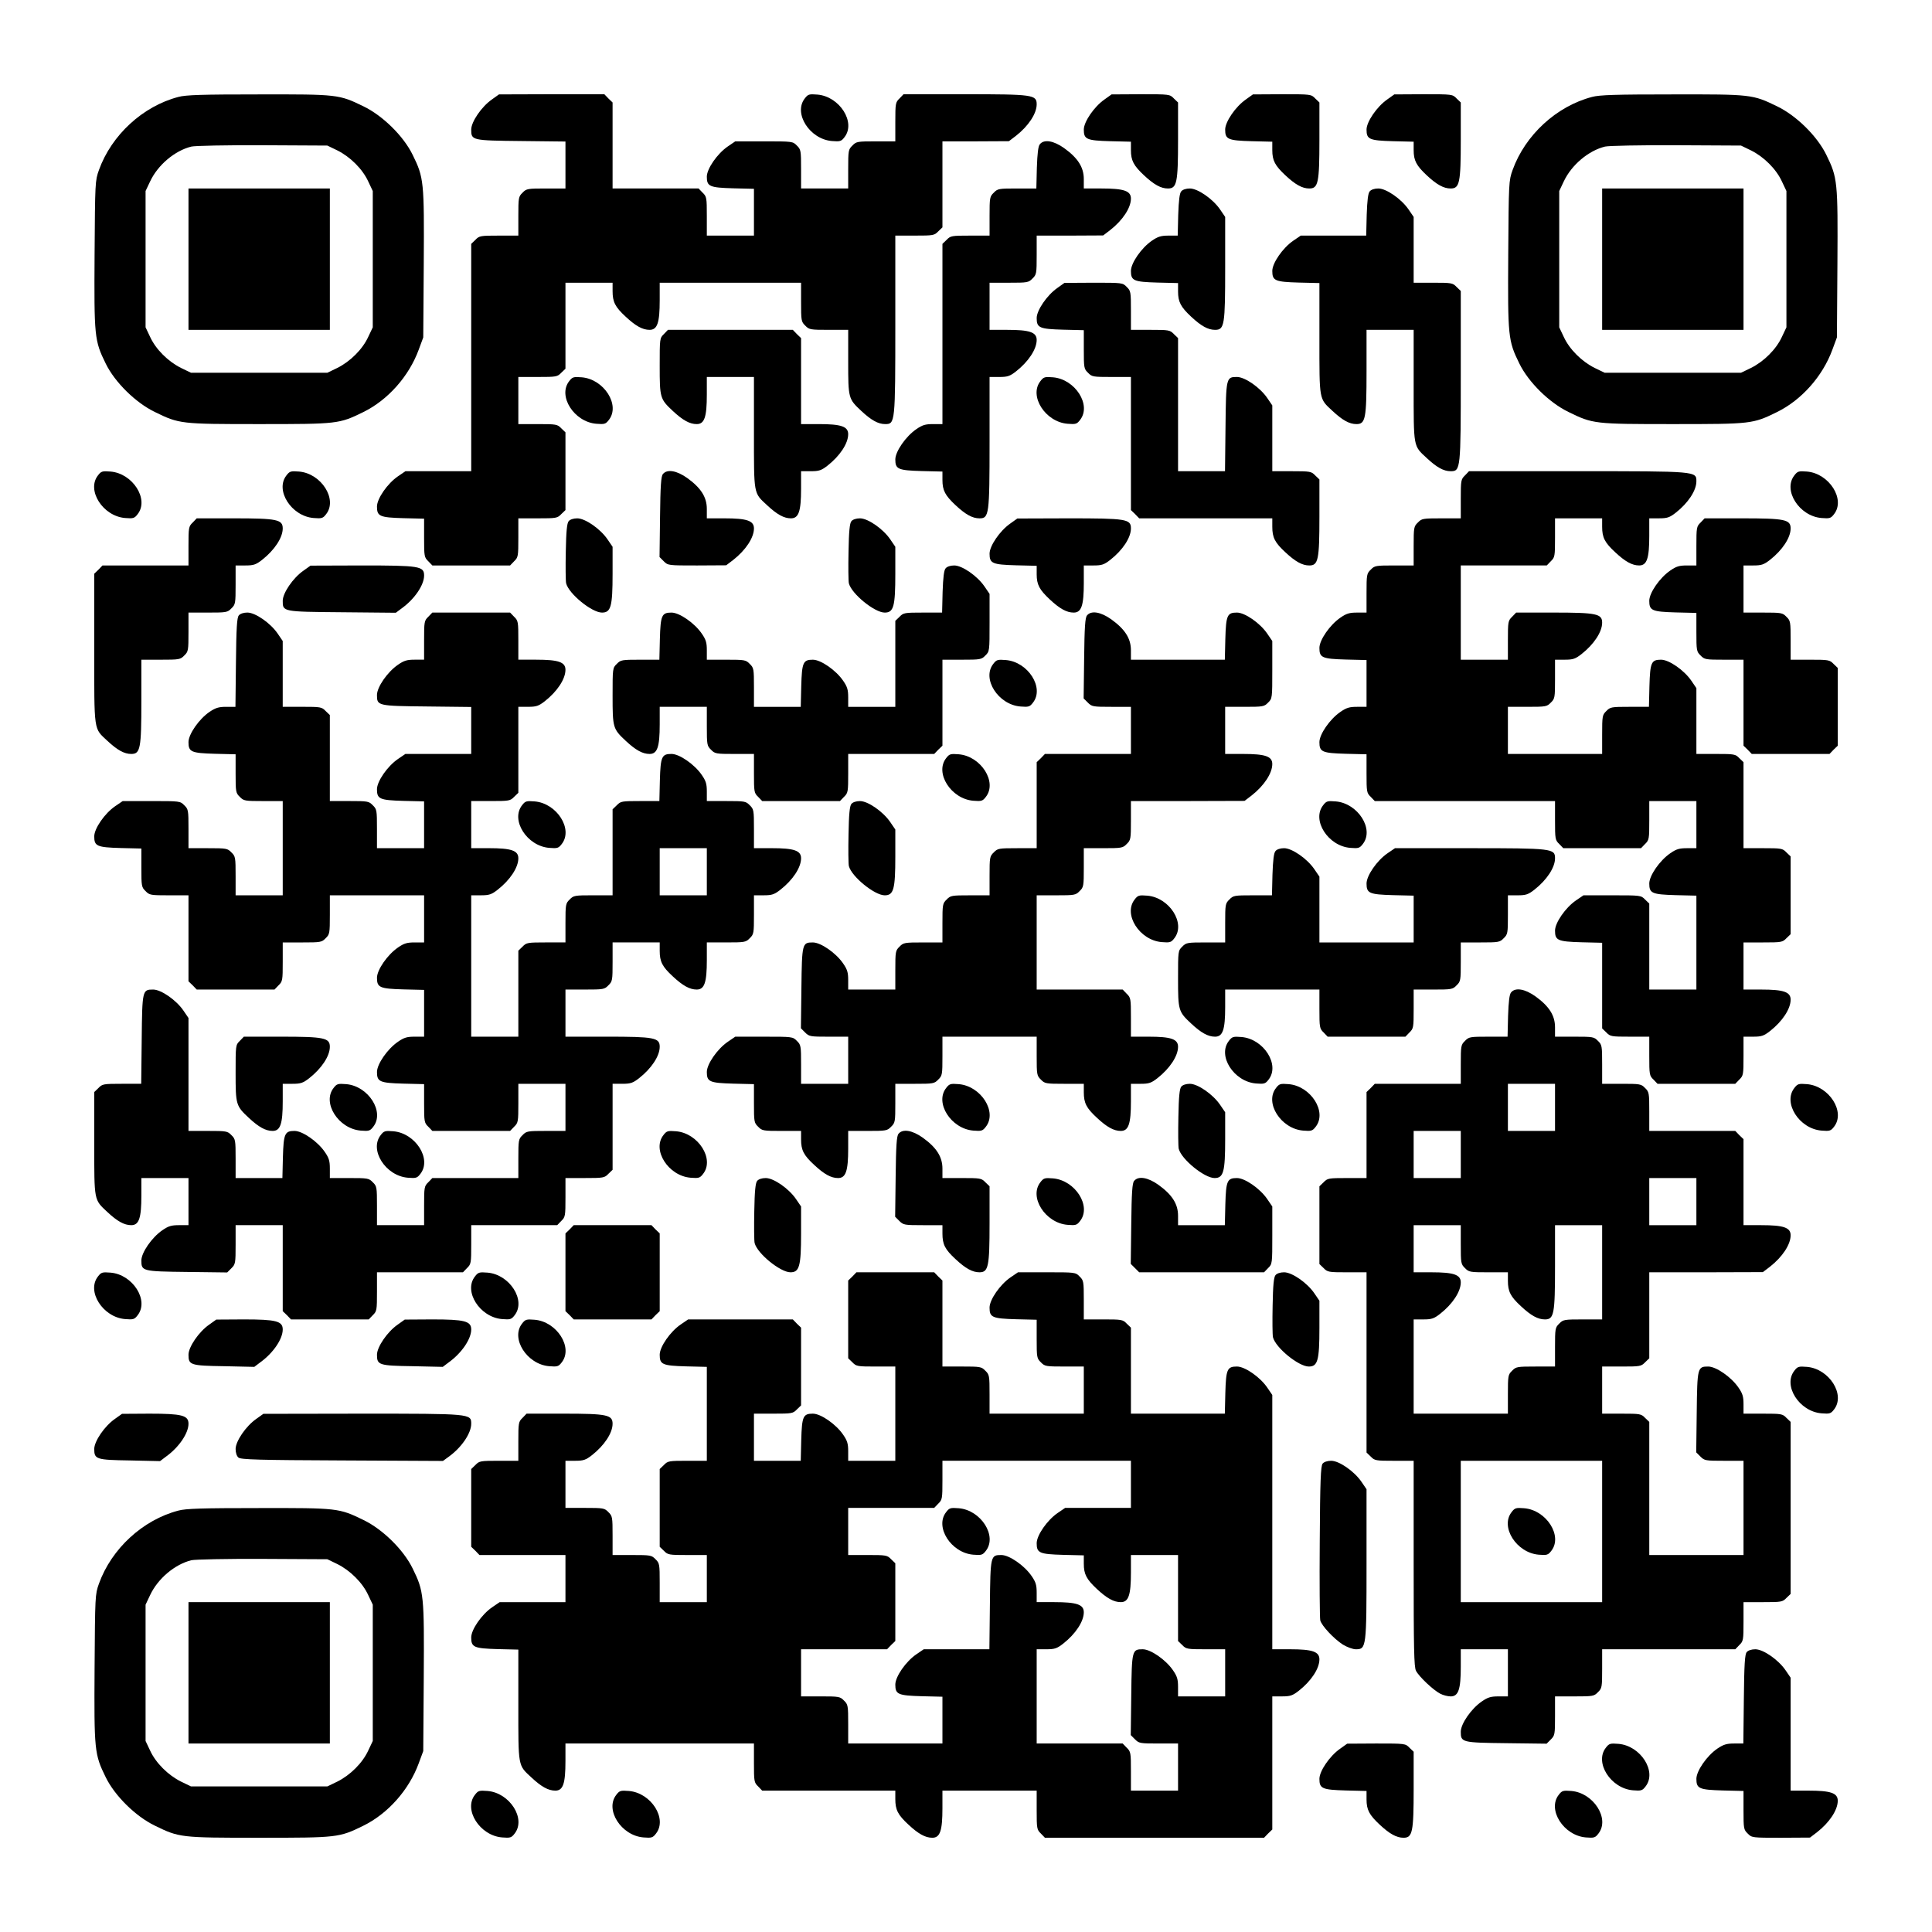 <?xml version="1.0" encoding="UTF-8" standalone="yes"?>
<svg version="1.0" xmlns="http://www.w3.org/2000/svg" width="1148px" height="1148px" viewBox="0 0 1148 1148" preserveAspectRatio="xMidYMid meet">
  <g transform="translate(0,1148) scale(0.1,-0.1)" fill="#000000" stroke="none">
    <path d="M1060 10904 c-211 -55 -397 -226 -472 -434 -23 -64 -23 -74 -26 -501
-3 -490 -1 -513 66 -649 54 -111 178 -233 292 -288 145 -71 153 -72 620 -72
467 0 475 1 618 71 147 72 272 213 330 371 l27 73 3 436 c3 490 1 513 -66 649
-54 111 -178 233 -292 288 -146 71 -152 72 -625 71 -332 0 -432 -3 -475 -15z
m945 -318 c76 -38 149 -110 183 -184 l27 -57 0 -405 0 -405 -27 -57 c-34 -74
-107 -146 -183 -184 l-60 -29 -405 0 -405 0 -60 29 c-76 38 -149 110 -183 184
l-27 57 0 405 0 405 27 57 c46 98 147 183 245 207 21 5 211 9 423 8 l385 -2
60 -29z"/>
    <path d="M1120 9940 l0 -420 420 0 420 0 0 420 0 420 -420 0 -420 0 0 -420z"/>
    <path d="M2923 10889 c-62 -43 -123 -133 -123 -179 0 -64 3 -65 297 -68 l263
-3 0 -140 0 -139 -115 0 c-110 0 -117 -1 -140 -25 -24 -23 -25 -30 -25 -140
l0 -115 -115 0 c-110 0 -117 -1 -140 -25 l-25 -24 0 -676 0 -675 -196 0 -195
0 -44 -30 c-63 -43 -125 -133 -125 -180 0 -58 16 -65 157 -69 l123 -3 0 -114
c0 -109 1 -116 25 -139 l24 -25 231 0 231 0 24 25 c24 23 25 30 25 140 l0 115
115 0 c110 0 117 1 140 25 l25 24 0 231 0 231 -25 24 c-23 24 -30 25 -140 25
l-115 0 0 140 0 140 115 0 c110 0 117 1 140 25 l25 24 0 256 0 255 140 0 140
0 0 -50 c0 -64 15 -94 78 -152 59 -55 100 -78 142 -78 46 0 60 42 60 175 l0
105 420 0 420 0 0 -115 c0 -110 1 -117 25 -140 23 -24 30 -25 140 -25 l115 0
0 -190 c0 -217 1 -220 78 -292 59 -55 100 -78 142 -78 59 0 60 7 60 595 l0
525 115 0 c110 0 117 1 140 25 l25 24 0 256 0 255 198 0 197 1 42 32 c74 58
123 132 123 187 0 57 -22 60 -430 60 l-361 0 -24 -25 c-24 -23 -25 -30 -25
-140 l0 -115 -115 0 c-110 0 -117 -1 -140 -25 -24 -23 -25 -30 -25 -140 l0
-115 -140 0 -140 0 0 115 c0 110 -1 117 -25 140 -24 25 -27 25 -195 25 l-171
0 -44 -30 c-63 -43 -125 -133 -125 -180 0 -58 16 -65 157 -69 l123 -3 0 -139
0 -139 -140 0 -140 0 0 115 c0 110 -1 117 -25 140 l-24 25 -256 0 -255 0 0
255 0 256 -25 24 -24 25 -313 0 -313 -1 -42 -30z"/>
    <path d="M4782 10895 c-69 -88 29 -242 161 -253 49 -4 56 -2 75 23 69 88 -29
242 -161 253 -49 4 -56 2 -75 -23z"/>
    <path d="M6563 10889 c-62 -43 -123 -133 -123 -179 0 -58 16 -65 157 -69 l123
-3 0 -50 c0 -62 16 -92 78 -150 59 -55 100 -78 142 -78 53 0 60 34 60 290 l0
221 -25 24 c-24 25 -26 25 -197 25 l-173 -1 -42 -30z"/>
    <path d="M7403 10889 c-62 -43 -123 -133 -123 -179 0 -58 16 -65 157 -69 l123
-3 0 -50 c0 -62 16 -92 78 -150 59 -55 100 -78 142 -78 53 0 60 34 60 290 l0
221 -25 24 c-24 25 -26 25 -197 25 l-173 -1 -42 -30z"/>
    <path d="M8243 10889 c-62 -43 -123 -133 -123 -179 0 -58 16 -65 157 -69 l123
-3 0 -50 c0 -62 16 -92 78 -150 59 -55 100 -78 142 -78 53 0 60 34 60 290 l0
221 -25 24 c-24 25 -26 25 -197 25 l-173 -1 -42 -30z"/>
    <path d="M9460 10904 c-211 -55 -397 -226 -472 -434 -23 -64 -23 -74 -26 -501
-3 -490 -1 -513 66 -649 54 -111 178 -233 292 -288 145 -71 153 -72 620 -72
467 0 475 1 618 71 147 72 272 213 330 371 l27 73 3 436 c3 490 1 513 -66 649
-54 111 -178 233 -292 288 -146 71 -152 72 -625 71 -332 0 -432 -3 -475 -15z
m945 -318 c76 -38 149 -110 183 -184 l27 -57 0 -405 0 -405 -27 -57 c-34 -74
-107 -146 -183 -184 l-60 -29 -405 0 -405 0 -60 29 c-76 38 -149 110 -183 184
l-27 57 0 405 0 405 27 57 c46 98 147 183 245 207 21 5 211 9 423 8 l385 -2
60 -29z"/>
    <path d="M9520 9940 l0 -420 420 0 420 0 0 420 0 420 -420 0 -420 0 0 -420z"/>
    <path d="M6179 10623 c-10 -11 -15 -54 -18 -140 l-3 -123 -114 0 c-109 0 -116
-1 -139 -25 -24 -23 -25 -30 -25 -140 l0 -115 -115 0 c-110 0 -117 -1 -140
-25 l-25 -24 0 -536 0 -535 -56 0 c-45 0 -63 -5 -99 -30 -63 -43 -125 -133
-125 -180 0 -58 16 -65 157 -69 l123 -3 0 -50 c0 -62 16 -92 78 -150 59 -55
100 -78 142 -78 57 0 60 20 60 455 l0 385 58 0 c49 0 63 5 99 33 74 58 123
132 123 187 0 46 -42 60 -175 60 l-105 0 0 140 0 140 115 0 c110 0 117 1 140
25 24 23 25 30 25 140 l0 115 198 0 197 1 42 32 c74 58 123 132 123 187 0 46
-42 60 -175 60 l-105 0 0 56 c0 70 -35 125 -117 184 -62 44 -119 54 -144 23z"/>
    <path d="M7019 10343 c-10 -11 -15 -54 -18 -140 l-3 -123 -55 0 c-44 0 -63 -6
-98 -30 -63 -43 -125 -133 -125 -180 0 -58 16 -65 157 -69 l123 -3 0 -50 c0
-62 16 -92 78 -150 59 -55 100 -78 142 -78 56 0 60 28 60 370 l0 301 -30 44
c-43 63 -133 125 -180 125 -23 0 -43 -7 -51 -17z"/>
    <path d="M8139 10343 c-10 -11 -15 -54 -18 -140 l-3 -123 -195 0 -194 0 -44
-30 c-63 -43 -125 -133 -125 -180 0 -58 16 -65 157 -69 l123 -3 0 -330 c0
-370 -3 -355 78 -430 59 -55 100 -78 142 -78 54 0 60 32 60 315 l0 245 140 0
140 0 0 -330 c0 -373 -3 -357 78 -432 59 -55 100 -78 142 -78 59 0 60 10 60
570 l0 501 -25 24 c-23 24 -30 25 -140 25 l-115 0 0 196 0 195 -30 44 c-43 63
-133 125 -180 125 -23 0 -43 -7 -51 -17z"/>
    <path d="M6283 9769 c-62 -43 -123 -133 -123 -179 0 -58 16 -65 157 -69 l123
-3 0 -114 c0 -109 1 -116 25 -139 23 -24 30 -25 140 -25 l115 0 0 -395 0 -396
25 -24 24 -25 396 0 395 0 0 -50 c0 -64 15 -94 78 -152 59 -55 100 -78 142
-78 53 0 60 34 60 290 l0 221 -25 24 c-23 24 -30 25 -140 25 l-115 0 0 196 0
195 -30 44 c-43 63 -133 125 -180 125 -64 0 -65 -3 -68 -297 l-3 -263 -140 0
-139 0 0 395 0 396 -25 24 c-23 24 -30 25 -140 25 l-115 0 0 115 c0 110 -1
117 -25 140 -24 25 -26 25 -197 25 l-173 -1 -42 -30z"/>
    <path d="M3945 9495 c-25 -24 -25 -27 -25 -190 0 -189 2 -196 78 -267 59 -55
100 -78 142 -78 46 0 60 42 60 175 l0 105 140 0 140 0 0 -330 c0 -373 -3 -357
78 -432 59 -55 100 -78 142 -78 46 0 60 42 60 175 l0 105 58 0 c49 0 63 5 99
33 74 58 123 132 123 187 0 46 -42 60 -175 60 l-105 0 0 255 0 256 -25 24 -24
25 -371 0 -371 0 -24 -25z"/>
    <path d="M3382 9215 c-69 -88 29 -242 161 -253 49 -4 56 -2 75 23 69 88 -29
242 -161 253 -49 4 -56 2 -75 -23z"/>
    <path d="M6182 9215 c-69 -88 29 -242 161 -253 49 -4 56 -2 75 23 69 88 -29
242 -161 253 -49 4 -56 2 -75 -23z"/>
    <path d="M582 8655 c-69 -88 29 -242 161 -253 49 -4 56 -2 75 23 69 88 -29
242 -161 253 -49 4 -56 2 -75 -23z"/>
    <path d="M1702 8655 c-69 -88 29 -242 161 -253 49 -4 56 -2 75 23 69 88 -29
242 -161 253 -49 4 -56 2 -75 -23z"/>
    <path d="M3939 8663 c-11 -12 -15 -71 -17 -254 l-3 -239 25 -25 c25 -25 26
-25 198 -25 l173 1 42 32 c74 58 123 132 123 187 0 46 -42 60 -175 60 l-105 0
0 56 c0 70 -35 125 -117 184 -62 44 -119 54 -144 23z"/>
    <path d="M8705 8655 c-24 -23 -25 -30 -25 -140 l0 -115 -115 0 c-110 0 -117
-1 -140 -25 -24 -23 -25 -30 -25 -140 l0 -115 -115 0 c-110 0 -117 -1 -140
-25 -24 -23 -25 -30 -25 -140 l0 -115 -56 0 c-45 0 -63 -5 -99 -30 -63 -43
-125 -133 -125 -180 0 -58 16 -65 157 -69 l123 -3 0 -139 0 -139 -56 0 c-45 0
-63 -5 -99 -30 -63 -43 -125 -133 -125 -180 0 -58 16 -65 157 -69 l123 -3 0
-114 c0 -109 1 -116 25 -139 l24 -25 536 0 535 0 0 -115 c0 -110 1 -117 25
-140 l24 -25 231 0 231 0 24 25 c24 23 25 30 25 140 l0 115 140 0 140 0 0
-140 0 -140 -56 0 c-45 0 -63 -5 -99 -30 -63 -43 -125 -133 -125 -180 0 -58
16 -65 157 -69 l123 -3 0 -279 0 -279 -140 0 -140 0 0 255 0 256 -25 24 c-24
25 -27 25 -195 25 l-171 0 -44 -30 c-63 -43 -125 -133 -125 -180 0 -58 16 -65
157 -69 l123 -3 0 -254 0 -255 25 -24 c23 -24 30 -25 140 -25 l115 0 0 -115
c0 -110 1 -117 25 -140 l24 -25 231 0 231 0 24 25 c24 23 25 30 25 140 l0 115
58 0 c49 0 63 5 99 33 74 58 123 132 123 187 0 46 -42 60 -175 60 l-105 0 0
140 0 140 115 0 c110 0 117 1 140 25 l25 24 0 231 0 231 -25 24 c-23 24 -30
25 -140 25 l-115 0 0 255 0 256 -25 24 c-23 24 -30 25 -140 25 l-115 0 0 196
0 195 -30 44 c-43 63 -133 125 -180 125 -58 0 -65 -16 -69 -157 l-3 -123 -114
0 c-109 0 -116 -1 -139 -25 -24 -23 -25 -30 -25 -140 l0 -115 -280 0 -280 0 0
140 0 140 115 0 c110 0 117 1 140 25 24 23 25 30 25 140 l0 115 58 0 c49 0 63
5 99 33 74 58 123 132 123 187 0 53 -34 60 -290 60 l-221 0 -24 -25 c-24 -23
-25 -30 -25 -140 l0 -115 -140 0 -140 0 0 280 0 280 255 0 256 0 24 25 c24 23
25 30 25 140 l0 115 140 0 140 0 0 -50 c0 -64 15 -94 78 -152 59 -55 100 -78
142 -78 46 0 60 42 60 175 l0 105 58 0 c49 0 63 5 99 33 74 58 123 132 123
187 0 60 3 60 -710 60 l-641 0 -24 -25z"/>
    <path d="M10662 8655 c-69 -88 29 -242 161 -253 49 -4 56 -2 75 23 69 88 -29
242 -161 253 -49 4 -56 2 -75 -23z"/>
    <path d="M1145 8375 c-24 -23 -25 -30 -25 -140 l0 -115 -255 0 -256 0 -24 -25
-25 -24 0 -446 c0 -501 -4 -470 78 -547 59 -55 100 -78 142 -78 54 0 60 32 60
315 l0 245 115 0 c110 0 117 1 140 25 24 23 25 30 25 140 l0 115 115 0 c110 0
117 1 140 25 24 23 25 30 25 140 l0 115 58 0 c49 0 63 5 99 33 74 58 123 132
123 187 0 53 -34 60 -290 60 l-221 0 -24 -25z"/>
    <path d="M3379 8383 c-10 -12 -15 -60 -17 -180 -2 -91 -1 -176 2 -189 16 -63
153 -174 213 -174 53 0 63 36 63 230 l0 161 -30 44 c-43 63 -133 125 -180 125
-23 0 -43 -7 -51 -17z"/>
    <path d="M5059 8383 c-10 -12 -15 -60 -17 -180 -2 -91 -1 -176 2 -189 16 -63
153 -174 213 -174 53 0 63 36 63 230 l0 161 -30 44 c-43 63 -133 125 -180 125
-23 0 -43 -7 -51 -17z"/>
    <path d="M6003 8369 c-62 -43 -123 -133 -123 -179 0 -58 16 -65 157 -69 l123
-3 0 -50 c0 -62 16 -92 78 -150 59 -55 100 -78 142 -78 46 0 60 42 60 175 l0
105 58 0 c49 0 63 5 99 33 74 58 123 132 123 187 0 56 -27 60 -372 60 l-303
-1 -42 -30z"/>
    <path d="M10105 8375 c-24 -23 -25 -30 -25 -140 l0 -115 -56 0 c-45 0 -63 -5
-99 -30 -63 -43 -125 -133 -125 -180 0 -58 16 -65 157 -69 l123 -3 0 -114 c0
-109 1 -116 25 -139 23 -24 30 -25 140 -25 l115 0 0 -255 0 -256 25 -24 24
-25 231 0 231 0 24 25 25 24 0 231 0 231 -25 24 c-23 24 -30 25 -140 25 l-115
0 0 115 c0 110 -1 117 -25 140 -23 24 -30 25 -140 25 l-115 0 0 140 0 140 58
0 c49 0 63 5 99 33 74 58 123 132 123 187 0 53 -34 60 -290 60 l-221 0 -24
-25z"/>
    <path d="M1803 8089 c-62 -43 -123 -133 -123 -179 0 -65 -3 -65 352 -68 l320
-3 36 27 c76 55 132 138 132 194 0 56 -27 60 -372 60 l-303 -1 -42 -30z"/>
    <path d="M5619 8103 c-10 -11 -15 -54 -18 -140 l-3 -123 -114 0 c-109 0 -116
-1 -139 -25 l-25 -24 0 -256 0 -255 -140 0 -140 0 0 56 c0 45 -5 63 -30 99
-43 63 -133 125 -180 125 -58 0 -65 -16 -69 -157 l-3 -123 -139 0 -139 0 0
115 c0 110 -1 117 -25 140 -23 24 -30 25 -140 25 l-115 0 0 56 c0 45 -5 63
-30 99 -43 63 -133 125 -180 125 -58 0 -65 -16 -69 -157 l-3 -123 -114 0
c-109 0 -116 -1 -139 -25 -25 -24 -25 -27 -25 -190 0 -189 2 -196 78 -267 59
-55 100 -78 142 -78 46 0 60 42 60 175 l0 105 140 0 140 0 0 -115 c0 -110 1
-117 25 -140 23 -24 30 -25 140 -25 l115 0 0 -115 c0 -110 1 -117 25 -140 l24
-25 231 0 231 0 24 25 c24 23 25 30 25 140 l0 115 255 0 256 0 24 25 25 24 0
256 0 255 115 0 c110 0 117 1 140 25 25 24 25 27 25 195 l0 171 -30 44 c-43
63 -133 125 -180 125 -23 0 -43 -7 -51 -17z"/>
    <path d="M1419 7823 c-11 -12 -15 -74 -17 -280 l-3 -263 -55 0 c-45 0 -63 -6
-99 -30 -63 -43 -125 -133 -125 -180 0 -58 16 -65 157 -69 l123 -3 0 -114 c0
-109 1 -116 25 -139 23 -24 30 -25 140 -25 l115 0 0 -280 0 -280 -140 0 -140
0 0 115 c0 110 -1 117 -25 140 -23 24 -30 25 -140 25 l-115 0 0 115 c0 110 -1
117 -25 140 -24 25 -27 25 -195 25 l-171 0 -44 -30 c-63 -43 -125 -133 -125
-180 0 -58 16 -65 157 -69 l123 -3 0 -114 c0 -109 1 -116 25 -139 23 -24 30
-25 140 -25 l115 0 0 -255 0 -256 25 -24 24 -25 231 0 231 0 24 25 c24 23 25
30 25 140 l0 115 115 0 c110 0 117 1 140 25 24 23 25 30 25 140 l0 115 280 0
280 0 0 -140 0 -140 -56 0 c-45 0 -63 -5 -99 -30 -63 -43 -125 -133 -125 -180
0 -58 16 -65 157 -69 l123 -3 0 -139 0 -139 -56 0 c-45 0 -63 -5 -99 -30 -63
-43 -125 -133 -125 -180 0 -58 16 -65 157 -69 l123 -3 0 -114 c0 -109 1 -116
25 -139 l24 -25 231 0 231 0 24 25 c24 23 25 30 25 140 l0 115 140 0 140 0 0
-140 0 -140 -115 0 c-110 0 -117 -1 -140 -25 -24 -23 -25 -30 -25 -140 l0
-115 -255 0 -256 0 -24 -25 c-24 -23 -25 -30 -25 -140 l0 -115 -140 0 -140 0
0 115 c0 110 -1 117 -25 140 -23 24 -30 25 -140 25 l-115 0 0 56 c0 45 -5 63
-30 99 -43 63 -133 125 -180 125 -58 0 -65 -16 -69 -157 l-3 -123 -139 0 -139
0 0 115 c0 110 -1 117 -25 140 -23 24 -30 25 -140 25 l-115 0 0 336 0 335 -30
44 c-43 63 -133 125 -180 125 -64 0 -65 -3 -68 -297 l-3 -263 -115 0 c-109 0
-116 -1 -139 -25 l-25 -24 0 -306 c0 -345 -2 -332 78 -407 59 -55 100 -78 142
-78 46 0 60 42 60 175 l0 105 140 0 140 0 0 -140 0 -140 -56 0 c-45 0 -63 -5
-99 -30 -63 -43 -125 -133 -125 -180 0 -63 5 -65 271 -68 l239 -3 25 25 c24
24 25 30 25 141 l0 115 140 0 140 0 0 -255 0 -256 25 -24 24 -25 231 0 231 0
24 25 c24 23 25 30 25 140 l0 115 255 0 256 0 24 25 c24 23 25 30 25 140 l0
115 255 0 256 0 24 25 c24 23 25 30 25 140 l0 115 115 0 c110 0 117 1 140 25
l25 24 0 256 0 255 58 0 c49 0 63 5 99 33 74 58 123 132 123 187 0 54 -32 60
-315 60 l-245 0 0 140 0 140 115 0 c110 0 117 1 140 25 24 23 25 30 25 140 l0
115 140 0 140 0 0 -50 c0 -64 15 -94 78 -152 59 -55 100 -78 142 -78 46 0 60
42 60 175 l0 105 115 0 c110 0 117 1 140 25 24 23 25 30 25 140 l0 115 58 0
c49 0 63 5 99 33 74 58 123 132 123 187 0 46 -42 60 -175 60 l-105 0 0 115 c0
110 -1 117 -25 140 -23 24 -30 25 -140 25 l-115 0 0 56 c0 45 -5 63 -30 99
-43 63 -133 125 -180 125 -58 0 -65 -16 -69 -157 l-3 -123 -114 0 c-109 0
-116 -1 -139 -25 l-25 -24 0 -256 0 -255 -115 0 c-110 0 -117 -1 -140 -25 -24
-23 -25 -30 -25 -140 l0 -115 -115 0 c-110 0 -117 -1 -140 -25 l-25 -24 0
-256 0 -255 -140 0 -140 0 0 420 0 420 58 0 c49 0 63 5 99 33 74 58 123 132
123 187 0 46 -42 60 -175 60 l-105 0 0 140 0 140 115 0 c110 0 117 1 140 25
l25 24 0 256 0 255 58 0 c49 0 63 5 99 33 74 58 123 132 123 187 0 46 -42 60
-175 60 l-105 0 0 115 c0 110 -1 117 -25 140 l-24 25 -231 0 -231 0 -24 -25
c-24 -23 -25 -30 -25 -140 l0 -115 -56 0 c-45 0 -63 -5 -99 -30 -63 -43 -125
-133 -125 -180 0 -64 3 -65 297 -68 l263 -3 0 -140 0 -139 -196 0 -195 0 -44
-30 c-63 -43 -125 -133 -125 -180 0 -58 16 -65 157 -69 l123 -3 0 -139 0 -139
-140 0 -140 0 0 115 c0 110 -1 117 -25 140 -23 24 -30 25 -140 25 l-115 0 0
255 0 256 -25 24 c-23 24 -30 25 -140 25 l-115 0 0 196 0 195 -30 44 c-43 63
-133 125 -180 125 -23 0 -43 -7 -51 -17z m2781 -1523 l0 -140 -140 0 -140 0 0
140 0 140 140 0 140 0 0 -140z"/>
    <path d="M6459 7823 c-11 -12 -15 -71 -17 -254 l-3 -239 25 -25 c24 -24 30
-25 141 -25 l115 0 0 -140 0 -140 -255 0 -256 0 -24 -25 -25 -24 0 -256 0
-255 -115 0 c-110 0 -117 -1 -140 -25 -24 -23 -25 -30 -25 -140 l0 -115 -115
0 c-110 0 -117 -1 -140 -25 -24 -23 -25 -30 -25 -140 l0 -115 -115 0 c-110 0
-117 -1 -140 -25 -24 -23 -25 -30 -25 -140 l0 -115 -140 0 -140 0 0 56 c0 45
-5 63 -30 99 -43 63 -133 125 -180 125 -63 0 -65 -5 -68 -271 l-3 -239 25 -25
c24 -24 30 -25 141 -25 l115 0 0 -140 0 -140 -140 0 -140 0 0 115 c0 110 -1
117 -25 140 -24 25 -27 25 -195 25 l-171 0 -44 -30 c-63 -43 -125 -133 -125
-180 0 -58 16 -65 157 -69 l123 -3 0 -114 c0 -109 1 -116 25 -139 23 -24 30
-25 140 -25 l115 0 0 -50 c0 -64 15 -94 78 -152 59 -55 100 -78 142 -78 46 0
60 42 60 175 l0 105 115 0 c110 0 117 1 140 25 24 23 25 30 25 140 l0 115 115
0 c110 0 117 1 140 25 24 23 25 30 25 140 l0 115 280 0 280 0 0 -115 c0 -110
1 -117 25 -140 23 -24 30 -25 140 -25 l115 0 0 -50 c0 -64 15 -94 78 -152 59
-55 100 -78 142 -78 46 0 60 42 60 175 l0 105 58 0 c49 0 63 5 99 33 74 58
123 132 123 187 0 46 -42 60 -175 60 l-105 0 0 115 c0 110 -1 117 -25 140
l-24 25 -256 0 -255 0 0 280 0 280 115 0 c110 0 117 1 140 25 24 23 25 30 25
140 l0 115 115 0 c110 0 117 1 140 25 24 23 25 30 25 140 l0 115 338 0 337 1
42 32 c74 58 123 132 123 187 0 46 -42 60 -175 60 l-105 0 0 140 0 140 115 0
c110 0 117 1 140 25 25 24 25 27 25 195 l0 171 -30 44 c-43 63 -133 125 -180
125 -58 0 -65 -16 -69 -157 l-3 -123 -279 0 -279 0 0 56 c0 70 -35 125 -117
184 -62 44 -119 54 -144 23z"/>
    <path d="M5902 7535 c-69 -88 29 -242 161 -253 49 -4 56 -2 75 23 69 88 -29
242 -161 253 -49 4 -56 2 -75 -23z"/>
    <path d="M5622 6975 c-69 -88 29 -242 161 -253 49 -4 56 -2 75 23 69 88 -29
242 -161 253 -49 4 -56 2 -75 -23z"/>
    <path d="M3102 6695 c-69 -88 29 -242 161 -253 49 -4 56 -2 75 23 69 88 -29
242 -161 253 -49 4 -56 2 -75 -23z"/>
    <path d="M5059 6703 c-10 -12 -15 -60 -17 -180 -2 -91 -1 -176 2 -189 16 -63
153 -174 213 -174 53 0 63 36 63 230 l0 161 -30 44 c-43 63 -133 125 -180 125
-23 0 -43 -7 -51 -17z"/>
    <path d="M7862 6695 c-69 -88 29 -242 161 -253 49 -4 56 -2 75 23 69 88 -29
242 -161 253 -49 4 -56 2 -75 -23z"/>
    <path d="M7579 6423 c-10 -11 -15 -54 -18 -140 l-3 -123 -114 0 c-109 0 -116
-1 -139 -25 -24 -23 -25 -30 -25 -140 l0 -115 -115 0 c-110 0 -117 -1 -140
-25 -25 -24 -25 -27 -25 -190 0 -189 2 -196 78 -267 59 -55 100 -78 142 -78
46 0 60 42 60 175 l0 105 280 0 280 0 0 -115 c0 -110 1 -117 25 -140 l24 -25
231 0 231 0 24 25 c24 23 25 30 25 140 l0 115 115 0 c110 0 117 1 140 25 24
23 25 30 25 140 l0 115 115 0 c110 0 117 1 140 25 24 23 25 30 25 140 l0 115
58 0 c49 0 63 5 99 33 74 58 123 132 123 187 0 58 -15 60 -510 60 l-441 0 -44
-30 c-63 -43 -125 -133 -125 -180 0 -58 16 -65 157 -69 l123 -3 0 -139 0 -139
-280 0 -280 0 0 196 0 195 -30 44 c-43 63 -133 125 -180 125 -23 0 -43 -7 -51
-17z"/>
    <path d="M6742 6135 c-69 -88 29 -242 161 -253 49 -4 56 -2 75 23 69 88 -29
242 -161 253 -49 4 -56 2 -75 -23z"/>
    <path d="M8979 5583 c-10 -11 -15 -54 -18 -140 l-3 -123 -114 0 c-109 0 -116
-1 -139 -25 -24 -23 -25 -30 -25 -140 l0 -115 -255 0 -256 0 -24 -25 -25 -24
0 -256 0 -255 -115 0 c-110 0 -117 -1 -140 -25 l-25 -24 0 -231 0 -231 25 -24
c23 -24 30 -25 140 -25 l115 0 0 -535 0 -536 25 -24 c23 -24 30 -25 140 -25
l115 0 0 -610 c0 -507 2 -616 14 -638 18 -35 103 -115 144 -136 17 -9 45 -16
62 -16 46 0 60 42 60 175 l0 105 140 0 140 0 0 -140 0 -140 -56 0 c-45 0 -63
-5 -99 -30 -63 -43 -125 -133 -125 -180 0 -63 5 -65 271 -68 l239 -3 25 25
c24 24 25 30 25 141 l0 115 115 0 c110 0 117 1 140 25 24 23 25 30 25 140 l0
115 395 0 396 0 24 25 c24 23 25 30 25 140 l0 115 115 0 c110 0 117 1 140 25
l25 24 0 511 0 511 -25 24 c-23 24 -30 25 -140 25 l-115 0 0 56 c0 45 -5 63
-30 99 -43 63 -133 125 -180 125 -63 0 -65 -5 -68 -271 l-3 -239 25 -25 c24
-24 30 -25 141 -25 l115 0 0 -280 0 -280 -280 0 -280 0 0 395 0 396 -25 24
c-23 24 -30 25 -140 25 l-115 0 0 140 0 140 115 0 c110 0 117 1 140 25 l25 24
0 256 0 255 338 0 337 1 42 32 c74 58 123 132 123 187 0 46 -42 60 -175 60
l-105 0 0 255 0 256 -25 24 -24 25 -256 0 -255 0 0 115 c0 110 -1 117 -25 140
-23 24 -30 25 -140 25 l-115 0 0 115 c0 110 -1 117 -25 140 -23 24 -30 25
-140 25 l-115 0 0 56 c0 70 -35 125 -117 184 -62 44 -119 54 -144 23z m261
-683 l0 -140 -140 0 -140 0 0 140 0 140 140 0 140 0 0 -140z m-560 -280 l0
-140 -140 0 -140 0 0 140 0 140 140 0 140 0 0 -140z m1400 -280 l0 -140 -140
0 -140 0 0 140 0 140 140 0 140 0 0 -140z m-1400 -255 c0 -110 1 -117 25 -140
23 -24 30 -25 140 -25 l115 0 0 -50 c0 -64 15 -94 78 -152 59 -55 100 -78 142
-78 54 0 60 32 60 315 l0 245 140 0 140 0 0 -280 0 -280 -115 0 c-110 0 -117
-1 -140 -25 -24 -23 -25 -30 -25 -140 l0 -115 -115 0 c-110 0 -117 -1 -140
-25 -24 -23 -25 -30 -25 -140 l0 -115 -280 0 -280 0 0 280 0 280 58 0 c49 0
63 5 99 33 74 58 123 132 123 187 0 46 -42 60 -175 60 l-105 0 0 140 0 140
140 0 140 0 0 -115z m840 -1705 l0 -420 -420 0 -420 0 0 420 0 420 420 0 420
0 0 -420z"/>
    <path d="M8982 2495 c-69 -88 29 -242 161 -253 49 -4 56 -2 75 23 69 88 -29
242 -161 253 -49 4 -56 2 -75 -23z"/>
    <path d="M1425 5295 c-25 -24 -25 -27 -25 -190 0 -189 2 -196 78 -267 59 -55
100 -78 142 -78 46 0 60 42 60 175 l0 105 58 0 c49 0 63 5 99 33 74 58 123
132 123 187 0 53 -34 60 -290 60 l-221 0 -24 -25z"/>
    <path d="M7302 5295 c-69 -88 29 -242 161 -253 49 -4 56 -2 75 23 69 88 -29
242 -161 253 -49 4 -56 2 -75 -23z"/>
    <path d="M1982 5015 c-69 -88 29 -242 161 -253 49 -4 56 -2 75 23 69 88 -29
242 -161 253 -49 4 -56 2 -75 -23z"/>
    <path d="M5622 5015 c-69 -88 29 -242 161 -253 49 -4 56 -2 75 23 69 88 -29
242 -161 253 -49 4 -56 2 -75 -23z"/>
    <path d="M7019 5023 c-10 -12 -15 -60 -17 -180 -2 -91 -1 -176 2 -189 16 -63
153 -174 213 -174 53 0 63 36 63 230 l0 161 -30 44 c-43 63 -133 125 -180 125
-23 0 -43 -7 -51 -17z"/>
    <path d="M7582 5015 c-69 -88 29 -242 161 -253 49 -4 56 -2 75 23 69 88 -29
242 -161 253 -49 4 -56 2 -75 -23z"/>
    <path d="M10662 5015 c-69 -88 29 -242 161 -253 49 -4 56 -2 75 23 69 88 -29
242 -161 253 -49 4 -56 2 -75 -23z"/>
    <path d="M2262 4735 c-69 -88 29 -242 161 -253 49 -4 56 -2 75 23 69 88 -29
242 -161 253 -49 4 -56 2 -75 -23z"/>
    <path d="M3942 4735 c-69 -88 29 -242 161 -253 49 -4 56 -2 75 23 69 88 -29
242 -161 253 -49 4 -56 2 -75 -23z"/>
    <path d="M5339 4743 c-11 -12 -15 -71 -17 -254 l-3 -239 25 -25 c24 -24 30
-25 141 -25 l115 0 0 -50 c0 -64 15 -94 78 -152 59 -55 100 -78 142 -78 53 0
60 34 60 290 l0 221 -25 24 c-23 24 -30 25 -140 25 l-115 0 0 56 c0 70 -35
125 -117 184 -62 44 -119 54 -144 23z"/>
    <path d="M4499 4463 c-10 -12 -15 -60 -17 -180 -2 -91 -1 -176 2 -189 16 -63
153 -174 213 -174 53 0 63 36 63 230 l0 161 -30 44 c-43 63 -133 125 -180 125
-23 0 -43 -7 -51 -17z"/>
    <path d="M6182 4455 c-69 -88 29 -242 161 -253 49 -4 56 -2 75 23 69 88 -29
242 -161 253 -49 4 -56 2 -75 -23z"/>
    <path d="M6739 4463 c-11 -12 -15 -71 -17 -254 l-3 -239 25 -25 25 -25 371 0
371 0 24 25 c25 24 25 27 25 195 l0 171 -30 44 c-43 63 -133 125 -180 125 -58
0 -65 -16 -69 -157 l-3 -123 -139 0 -139 0 0 56 c0 70 -35 125 -117 184 -62
44 -119 54 -144 23z"/>
    <path d="M3385 4175 l-25 -24 0 -231 0 -231 25 -24 24 -25 231 0 231 0 24 25
25 24 0 231 0 231 -25 24 -24 25 -231 0 -231 0 -24 -25z"/>
    <path d="M582 3895 c-69 -88 29 -242 161 -253 49 -4 56 -2 75 23 69 88 -29
242 -161 253 -49 4 -56 2 -75 -23z"/>
    <path d="M2822 3895 c-69 -88 29 -242 161 -253 49 -4 56 -2 75 23 69 88 -29
242 -161 253 -49 4 -56 2 -75 -23z"/>
    <path d="M5065 3895 l-25 -24 0 -231 0 -231 25 -24 c23 -24 30 -25 140 -25
l115 0 0 -280 0 -280 -140 0 -140 0 0 56 c0 45 -5 63 -30 99 -43 63 -133 125
-180 125 -58 0 -65 -16 -69 -157 l-3 -123 -139 0 -139 0 0 140 0 140 115 0
c110 0 117 1 140 25 l25 24 0 231 0 231 -25 24 -24 25 -311 0 -311 0 -44 -30
c-63 -43 -125 -133 -125 -180 0 -58 16 -65 157 -69 l123 -3 0 -279 0 -279
-115 0 c-110 0 -117 -1 -140 -25 l-25 -24 0 -231 0 -231 25 -24 c23 -24 30
-25 140 -25 l115 0 0 -140 0 -140 -140 0 -140 0 0 115 c0 110 -1 117 -25 140
-23 24 -30 25 -140 25 l-115 0 0 115 c0 110 -1 117 -25 140 -23 24 -30 25
-140 25 l-115 0 0 140 0 140 58 0 c49 0 63 5 99 33 74 58 123 132 123 187 0
53 -34 60 -290 60 l-221 0 -24 -25 c-24 -23 -25 -30 -25 -140 l0 -115 -115 0
c-110 0 -117 -1 -140 -25 l-25 -24 0 -231 0 -231 25 -24 24 -25 256 0 255 0 0
-140 0 -140 -196 0 -195 0 -44 -30 c-63 -43 -125 -133 -125 -180 0 -58 16 -65
157 -69 l123 -3 0 -330 c0 -370 -3 -355 78 -430 59 -55 100 -78 142 -78 46 0
60 42 60 175 l0 105 560 0 560 0 0 -115 c0 -110 1 -117 25 -140 l24 -25 396 0
395 0 0 -50 c0 -64 15 -94 78 -152 59 -55 100 -78 142 -78 46 0 60 42 60 175
l0 105 280 0 280 0 0 -115 c0 -110 1 -117 25 -140 l24 -25 651 0 651 0 24 25
25 24 0 396 0 395 58 0 c49 0 63 5 99 33 74 58 123 132 123 187 0 46 -42 60
-175 60 l-105 0 0 756 0 755 -30 44 c-43 63 -133 125 -180 125 -58 0 -65 -16
-69 -157 l-3 -123 -279 0 -279 0 0 255 0 256 -25 24 c-23 24 -30 25 -140 25
l-115 0 0 115 c0 110 -1 117 -25 140 -24 25 -27 25 -195 25 l-171 0 -44 -30
c-63 -43 -125 -133 -125 -180 0 -58 16 -65 157 -69 l123 -3 0 -114 c0 -109 1
-116 25 -139 23 -24 30 -25 140 -25 l115 0 0 -140 0 -140 -280 0 -280 0 0 115
c0 110 -1 117 -25 140 -23 24 -30 25 -140 25 l-115 0 0 255 0 256 -25 24 -24
25 -231 0 -231 0 -24 -25z m1655 -1235 l0 -140 -196 0 -195 0 -44 -30 c-63
-43 -125 -133 -125 -180 0 -58 16 -65 157 -69 l123 -3 0 -50 c0 -62 16 -92 78
-150 59 -55 100 -78 142 -78 46 0 60 42 60 175 l0 105 140 0 140 0 0 -255 0
-256 25 -24 c23 -24 30 -25 140 -25 l115 0 0 -140 0 -140 -140 0 -140 0 0 56
c0 45 -5 63 -30 99 -43 63 -133 125 -180 125 -63 0 -65 -5 -68 -271 l-3 -239
25 -25 c24 -24 30 -25 141 -25 l115 0 0 -140 0 -140 -140 0 -140 0 0 115 c0
110 -1 117 -25 140 l-24 25 -256 0 -255 0 0 280 0 280 58 0 c49 0 63 5 99 33
74 58 123 132 123 187 0 46 -42 60 -175 60 l-105 0 0 56 c0 45 -5 63 -30 99
-43 63 -133 125 -180 125 -64 0 -65 -3 -68 -297 l-3 -263 -195 0 -195 0 -44
-30 c-63 -43 -125 -133 -125 -180 0 -58 16 -65 157 -69 l123 -3 0 -139 0 -139
-280 0 -280 0 0 115 c0 110 -1 117 -25 140 -23 24 -30 25 -140 25 l-115 0 0
140 0 140 255 0 256 0 24 25 25 24 0 231 0 231 -25 24 c-23 24 -30 25 -140 25
l-115 0 0 140 0 140 255 0 256 0 24 25 c24 23 25 30 25 140 l0 115 560 0 560
0 0 -140z"/>
    <path d="M5622 2495 c-69 -88 29 -242 161 -253 49 -4 56 -2 75 23 69 88 -29
242 -161 253 -49 4 -56 2 -75 -23z"/>
    <path d="M7579 3903 c-10 -12 -15 -60 -17 -180 -2 -91 -1 -176 2 -189 16 -63
153 -174 213 -174 53 0 63 36 63 230 l0 161 -30 44 c-43 63 -133 125 -180 125
-23 0 -43 -7 -51 -17z"/>
    <path d="M1243 3609 c-62 -43 -123 -133 -123 -179 0 -61 11 -65 212 -68 l179
-4 37 28 c76 55 132 138 132 194 0 50 -39 60 -232 60 l-163 -1 -42 -30z"/>
    <path d="M2363 3609 c-62 -43 -123 -133 -123 -179 0 -61 11 -65 212 -68 l179
-4 37 28 c76 55 132 138 132 194 0 50 -39 60 -232 60 l-163 -1 -42 -30z"/>
    <path d="M3102 3615 c-69 -88 29 -242 161 -253 49 -4 56 -2 75 23 69 88 -29
242 -161 253 -49 4 -56 2 -75 -23z"/>
    <path d="M10662 3335 c-69 -88 29 -242 161 -253 49 -4 56 -2 75 23 69 88 -29
242 -161 253 -49 4 -56 2 -75 -23z"/>
    <path d="M683 3049 c-62 -43 -123 -133 -123 -179 0 -61 11 -65 212 -68 l179
-4 37 28 c76 55 132 138 132 194 0 50 -39 60 -232 60 l-163 -1 -42 -30z"/>
    <path d="M1523 3049 c-62 -43 -123 -133 -123 -179 0 -23 7 -43 17 -51 13 -12
125 -15 616 -17 l599 -3 37 27 c75 55 131 138 131 194 0 60 -2 60 -652 60
l-583 -1 -42 -30z"/>
    <path d="M7859 2783 c-11 -13 -15 -102 -17 -462 -2 -245 0 -456 3 -469 8 -32
80 -109 134 -144 27 -16 59 -28 78 -28 62 0 63 11 63 510 l0 441 -30 44 c-43
63 -133 125 -180 125 -23 0 -43 -7 -51 -17z"/>
    <path d="M1060 2504 c-211 -55 -397 -226 -472 -434 -23 -64 -23 -74 -26 -501
-3 -490 -1 -513 66 -649 54 -111 178 -233 292 -288 145 -71 153 -72 620 -72
467 0 475 1 618 71 147 72 272 213 330 371 l27 73 3 436 c3 490 1 513 -66 649
-54 111 -178 233 -292 288 -146 71 -152 72 -625 71 -332 0 -432 -3 -475 -15z
m945 -318 c76 -38 149 -110 183 -184 l27 -57 0 -405 0 -405 -27 -57 c-34 -74
-107 -146 -183 -184 l-60 -29 -405 0 -405 0 -60 29 c-76 38 -149 110 -183 184
l-27 57 0 405 0 405 27 57 c46 98 147 183 245 207 21 5 211 9 423 8 l385 -2
60 -29z"/>
    <path d="M1120 1540 l0 -420 420 0 420 0 0 420 0 420 -420 0 -420 0 0 -420z"/>
    <path d="M10379 1663 c-11 -12 -15 -74 -17 -280 l-3 -263 -55 0 c-45 0 -63 -6
-99 -30 -63 -43 -125 -133 -125 -180 0 -58 16 -65 157 -69 l123 -3 0 -114 c0
-109 1 -116 25 -139 24 -25 27 -25 197 -25 l173 1 42 32 c74 58 123 132 123
187 0 46 -42 60 -175 60 l-105 0 0 336 0 335 -30 44 c-43 63 -133 125 -180
125 -23 0 -43 -7 -51 -17z"/>
    <path d="M7963 1089 c-62 -43 -123 -133 -123 -179 0 -58 16 -65 157 -69 l123
-3 0 -50 c0 -62 16 -92 78 -150 59 -55 100 -78 142 -78 53 0 60 34 60 290 l0
221 -25 24 c-24 25 -26 25 -197 25 l-173 -1 -42 -30z"/>
    <path d="M9542 1095 c-69 -88 29 -242 161 -253 49 -4 56 -2 75 23 69 88 -29
242 -161 253 -49 4 -56 2 -75 -23z"/>
    <path d="M2822 815 c-69 -88 29 -242 161 -253 49 -4 56 -2 75 23 69 88 -29
242 -161 253 -49 4 -56 2 -75 -23z"/>
    <path d="M3662 815 c-69 -88 29 -242 161 -253 49 -4 56 -2 75 23 69 88 -29
242 -161 253 -49 4 -56 2 -75 -23z"/>
    <path d="M9262 815 c-69 -88 29 -242 161 -253 49 -4 56 -2 75 23 69 88 -29
242 -161 253 -49 4 -56 2 -75 -23z"/>
  </g>
</svg>